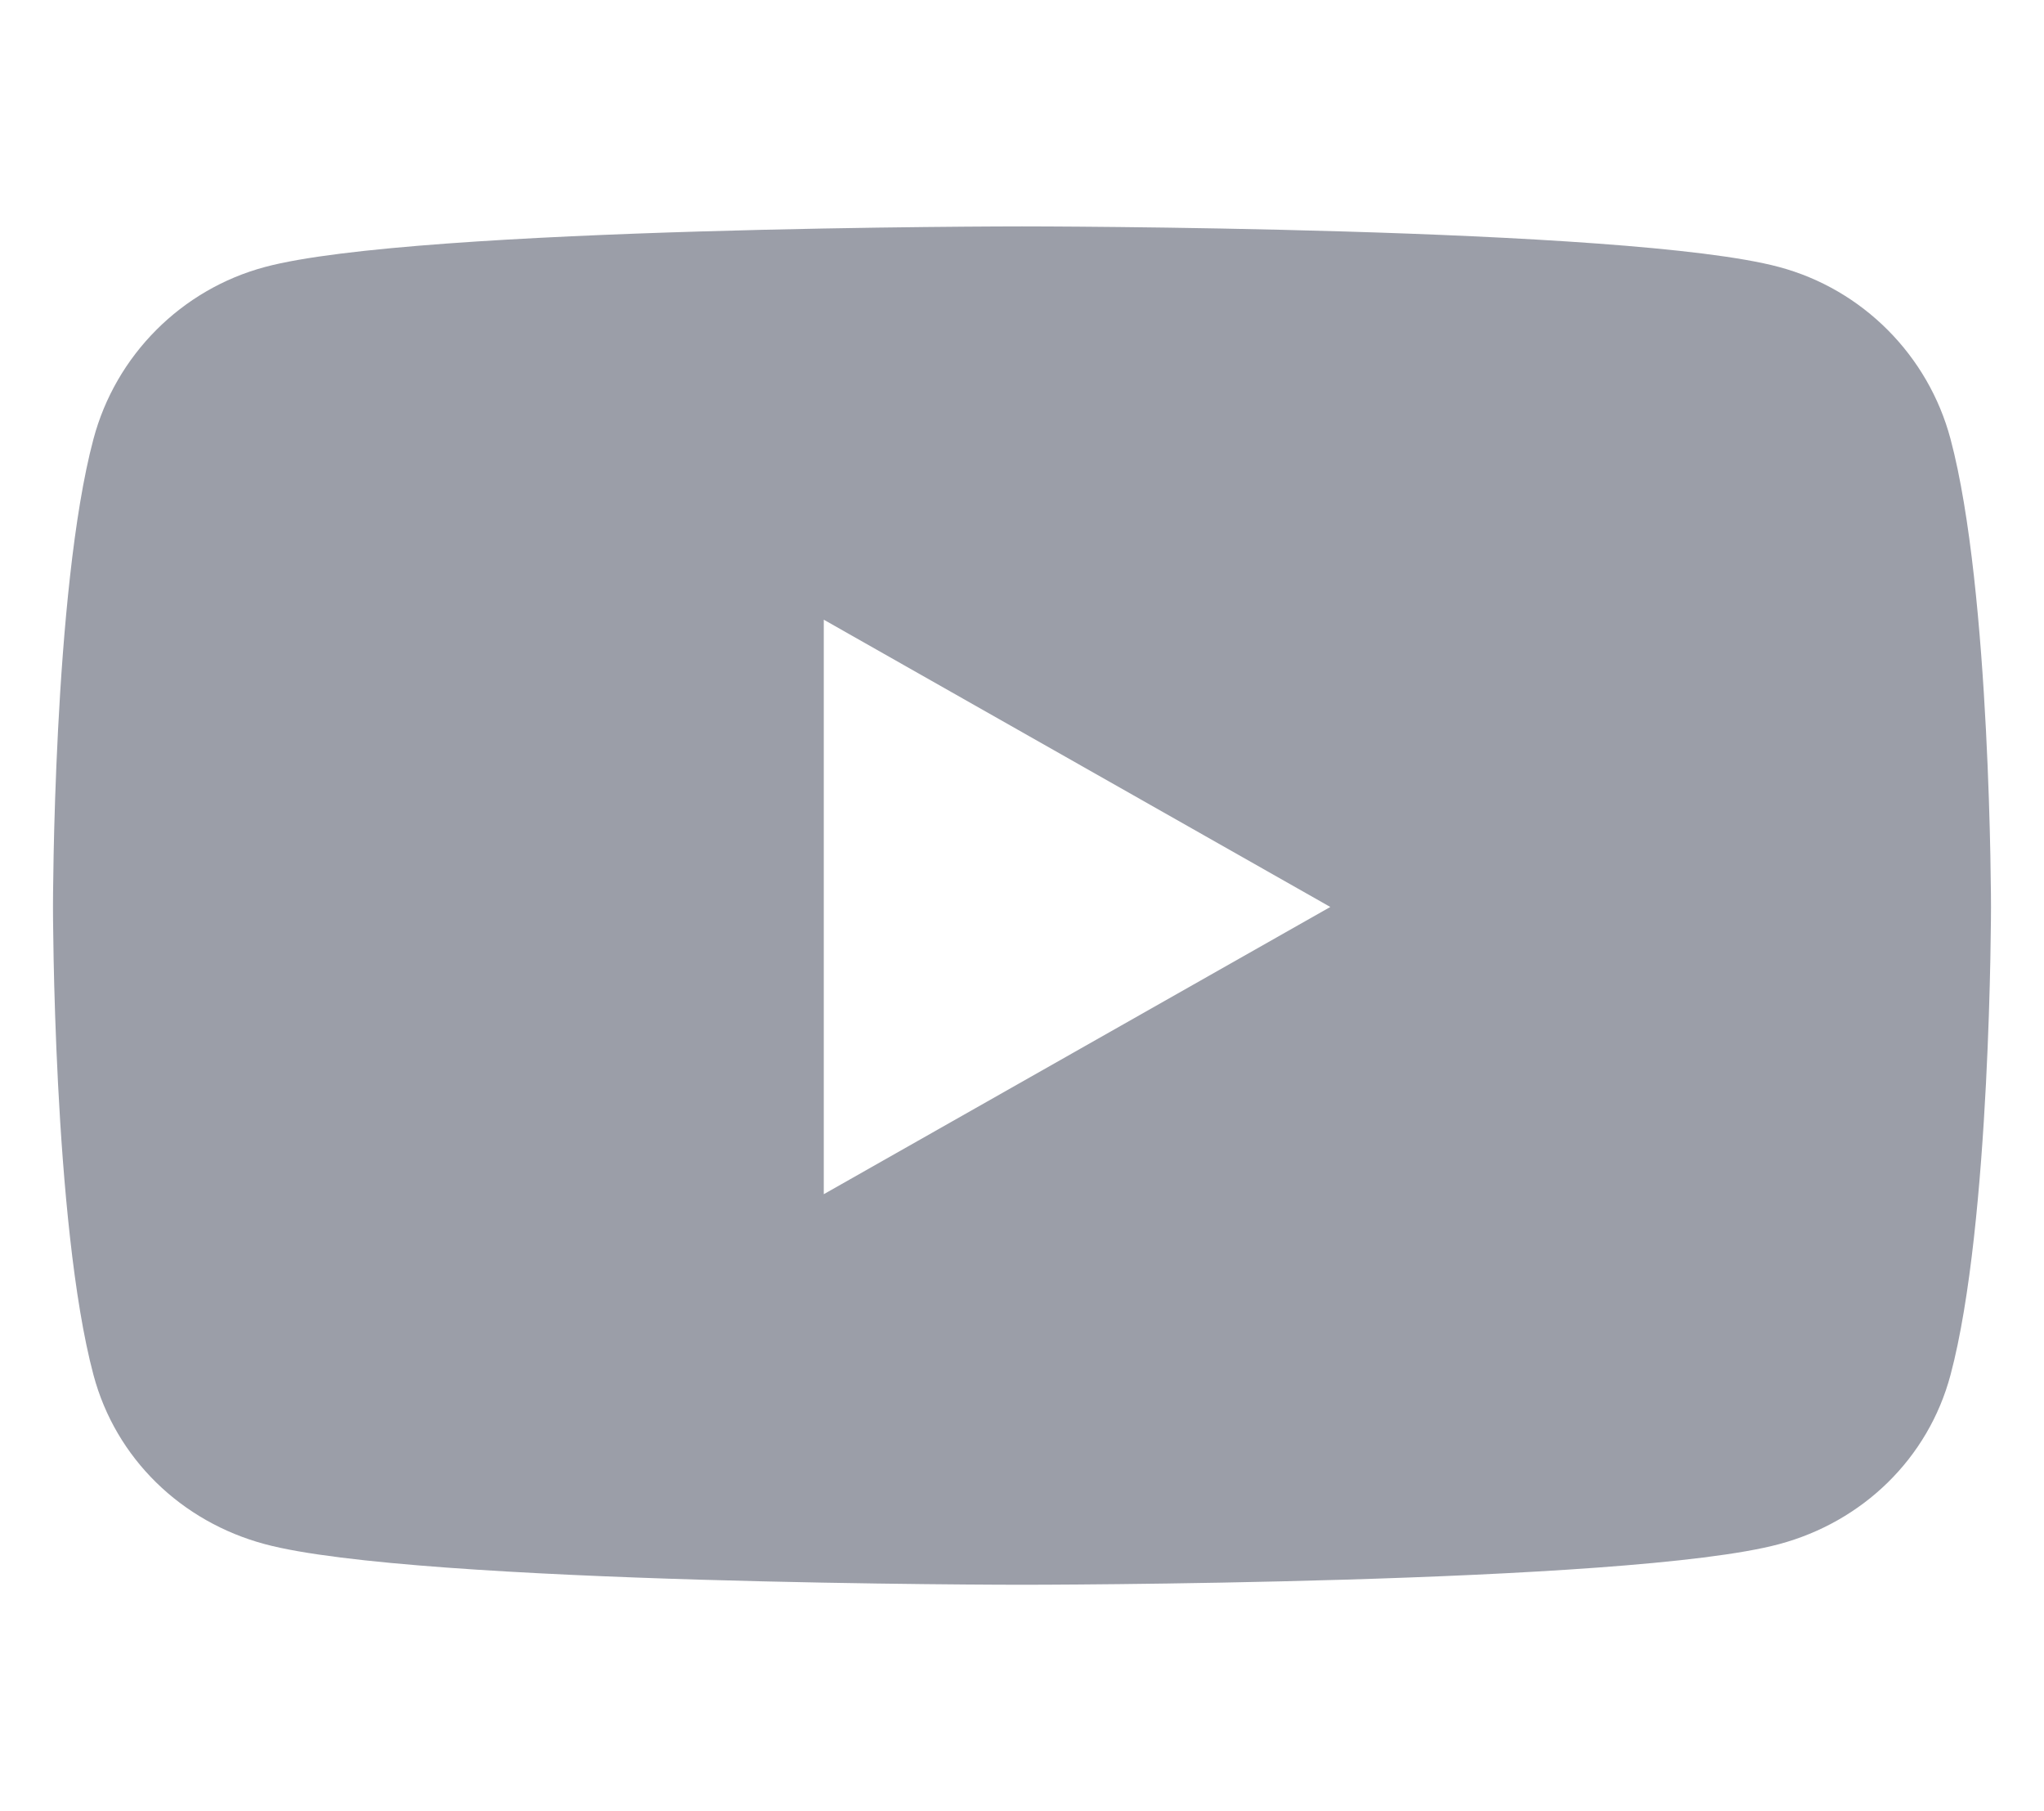 <svg width="158" height="140" viewBox="0 0 158 140" fill="none" xmlns="http://www.w3.org/2000/svg">
<path d="M150.773 33.929C149.05 27.462 143.974 22.369 137.528 20.641C125.846 17.5 78.999 17.5 78.999 17.5C78.999 17.5 32.154 17.5 20.471 20.641C14.025 22.369 8.949 27.462 7.226 33.929C4.096 45.65 4.096 70.106 4.096 70.106C4.096 70.106 4.096 94.562 7.226 106.283C8.949 112.75 14.025 117.631 20.471 119.359C32.154 122.5 78.999 122.5 78.999 122.5C78.999 122.5 125.845 122.5 137.528 119.359C143.974 117.631 149.05 112.75 150.773 106.283C153.903 94.562 153.903 70.106 153.903 70.106C153.903 70.106 153.903 45.65 150.773 33.929ZM63.678 92.31V47.902L102.832 70.107L63.678 92.31Z" fill="#9B9EA8"/>
</svg>
